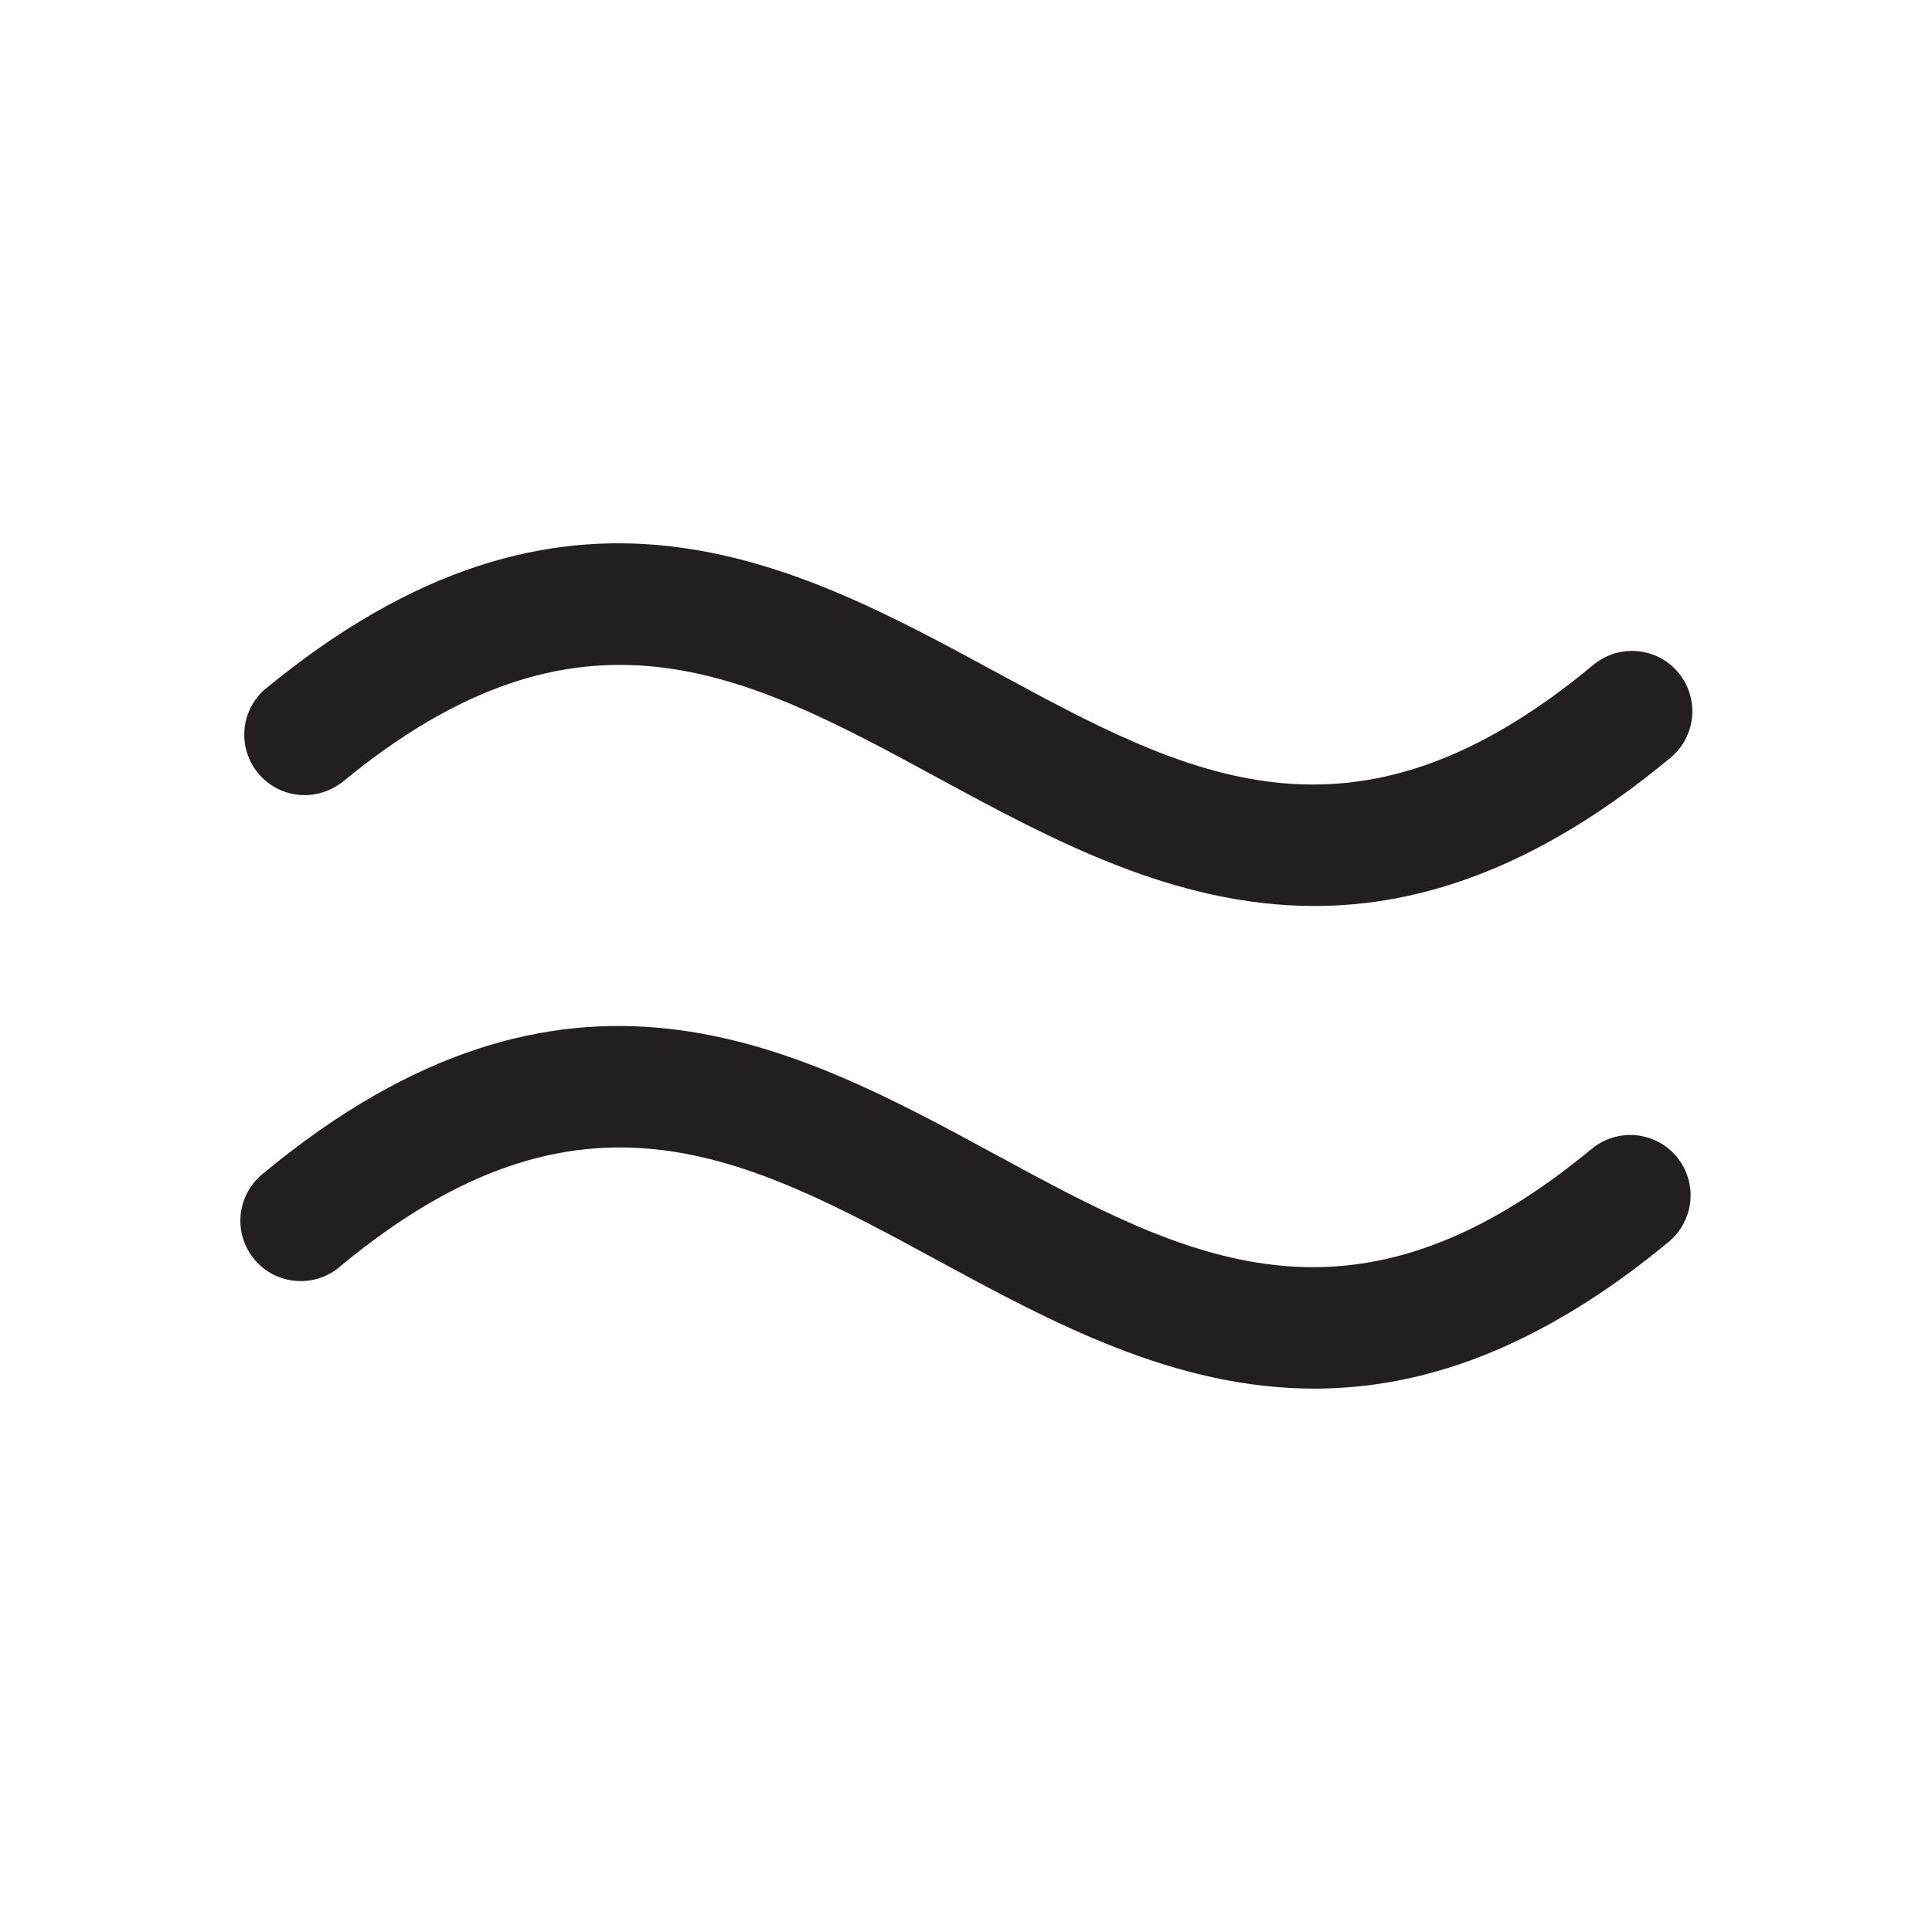<svg xmlns="http://www.w3.org/2000/svg" fill="none" viewBox="0 0 32 32" height="32" width="32">
<path fill="#231F20" d="M27.77 19.157C27.939 19.361 28.021 19.623 27.998 19.886C27.974 20.15 27.847 20.393 27.645 20.564C25.475 22.361 23.537 23 21.77 23C19.447 23 17.417 21.899 15.528 20.875C12.36 19.156 9.624 17.671 5.645 20.967C5.545 21.056 5.427 21.124 5.3 21.167C5.173 21.21 5.039 21.226 4.905 21.216C4.772 21.206 4.642 21.169 4.522 21.108C4.403 21.046 4.298 20.961 4.212 20.858C4.127 20.755 4.063 20.636 4.024 20.508C3.985 20.379 3.973 20.244 3.987 20.111C4.002 19.978 4.043 19.849 4.108 19.732C4.173 19.615 4.262 19.512 4.367 19.43C9.389 15.271 13.157 17.315 16.483 19.12C19.652 20.839 22.389 22.322 26.367 19.026C26.571 18.859 26.833 18.778 27.096 18.803C27.358 18.828 27.601 18.955 27.77 19.157ZM5.645 12.975C9.624 9.679 12.36 11.162 15.528 12.881C17.417 13.906 19.447 15.006 21.77 15.006C23.537 15.006 25.475 14.367 27.645 12.57C27.75 12.488 27.839 12.385 27.904 12.268C27.969 12.151 28.01 12.022 28.025 11.889C28.039 11.755 28.027 11.621 27.988 11.492C27.95 11.364 27.885 11.245 27.8 11.142C27.714 11.039 27.609 10.954 27.49 10.892C27.37 10.831 27.24 10.794 27.107 10.784C26.973 10.774 26.839 10.79 26.712 10.833C26.585 10.876 26.468 10.944 26.367 11.032C22.389 14.329 19.652 12.844 16.483 11.125C13.157 9.321 9.389 7.276 4.367 11.435C4.179 11.608 4.065 11.847 4.048 12.102C4.031 12.357 4.112 12.609 4.275 12.806C4.437 13.003 4.669 13.131 4.923 13.162C5.177 13.193 5.433 13.127 5.639 12.975H5.645Z"></path>
</svg>
